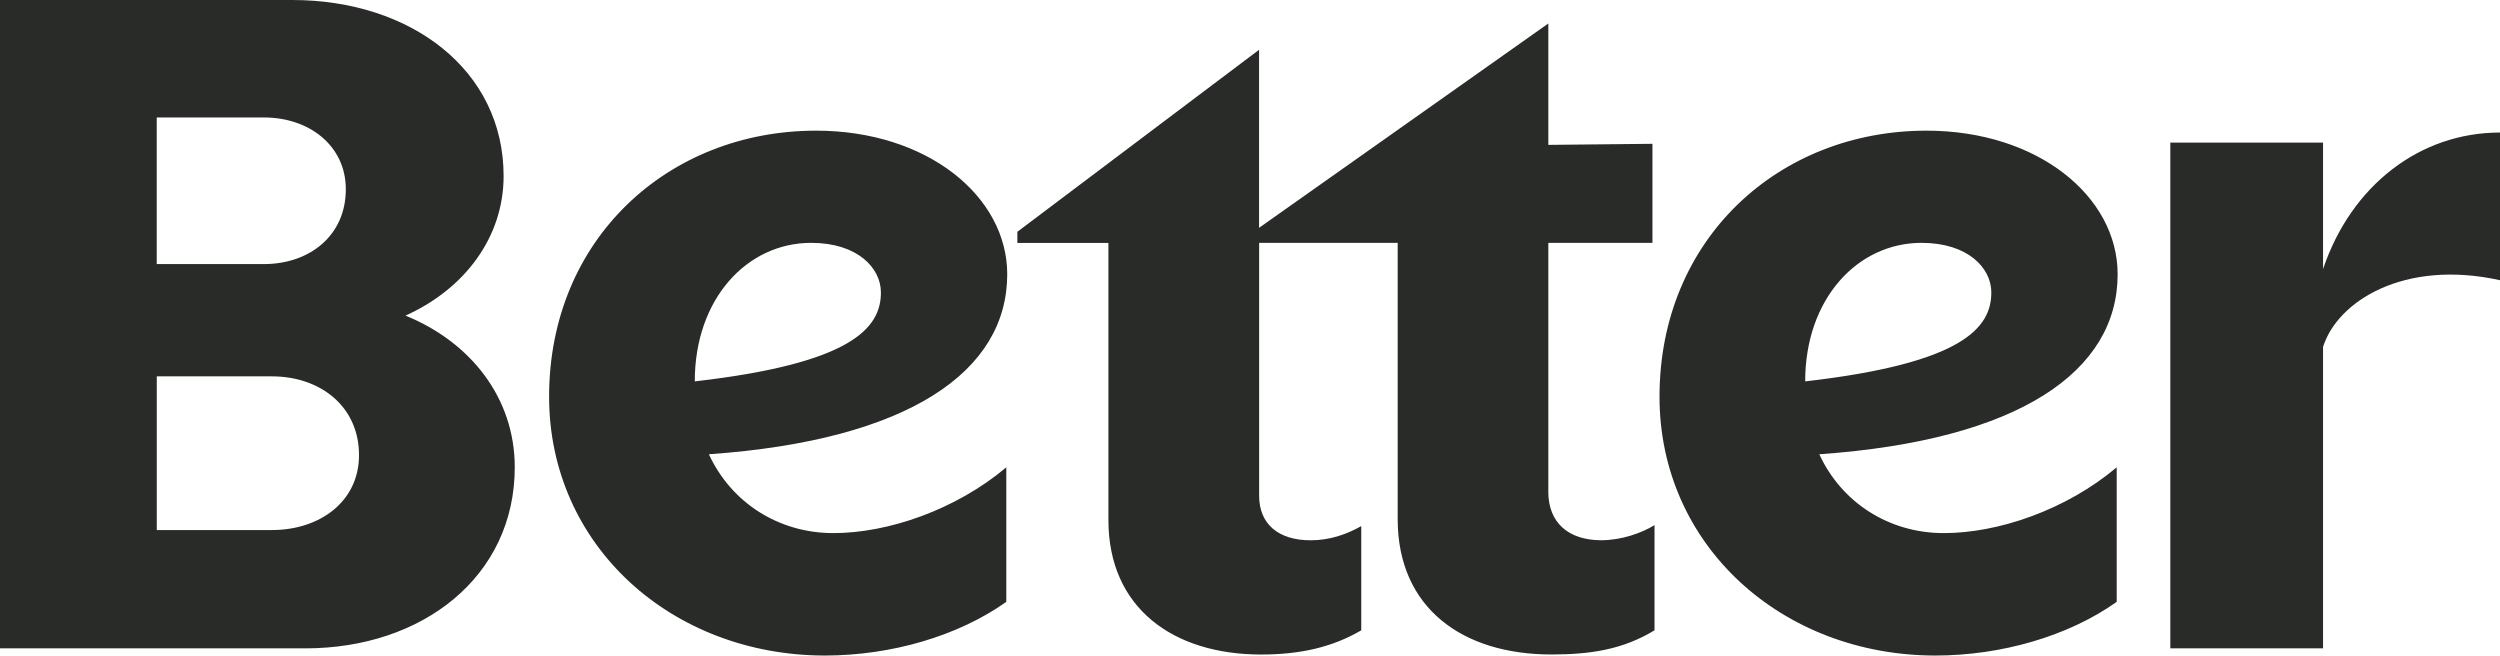 <?xml version="1.0" encoding="UTF-8"?>
<svg id="Layer_2" data-name="Layer 2" xmlns="http://www.w3.org/2000/svg" viewBox="0 0 587.6 154.08">
  <defs>
    <style>
      .cls-1 {
        fill: #292b29;
        stroke-width: 0px;
      }
    </style>
  </defs>
  <g id="Layer_1-2" data-name="Layer 1">
    <path class="cls-1" d="M510.11,152.39h35.9v-70.84c3.34-10.69,19-20.68,41.59-15.69V31.15c-18.78,0-34.94,12.37-41.59,32.09v-29.72h-35.9v118.87ZM451.64,57.08c10.94,0,16.4,5.94,16.4,11.65,0,8.31-6.66,16.65-43.75,20.91,0-19.5,12.37-32.56,27.34-32.56M497.51,141.46v-31.62c-11.88,10-27.81,15.46-40.65,15.46s-24-7.13-29.25-18.53c47.06-3.32,70.12-19.5,70.12-42.31,0-18.31-18.78-33.75-44.93-33.75-34.71,0-62.75,25.44-62.75,62.53,0,34.94,28.75,60.84,64.9,60.84,15.46-.03,31.15-4.53,42.56-12.62M363.92,115.55v-58.47h24.47v-23.28l-24.47.25V5.52l-67.99,48.03V11.7l-56.81,42.78v2.62h21.4v65.12c0,20.69,15.22,31.62,35.9,31.62,9.03,0,16.65-1.66,23.53-5.69v-24.5c-3.34,1.91-7.37,3.34-11.88,3.34-7.6,0-12.12-3.81-12.12-10.47v-59.43h32.56v64.9c0,20.91,15.22,31.84,36.12,31.84,9.28,0,16.88-1.19,24.25-5.69v-24.72c-3.09,1.91-7.84,3.56-12.6,3.56-7.62-.05-12.37-4.08-12.37-11.46M190.65,57.08c10.94,0,16.4,5.94,16.4,11.65,0,8.31-6.66,16.65-43.75,20.91,0-19.5,12.35-32.56,27.34-32.56M236.52,141.46v-31.62c-11.88,10-27.81,15.46-40.65,15.46s-24-7.13-29.25-18.53c47.06-3.32,70.12-19.5,70.12-42.31,0-18.31-18.78-33.75-44.93-33.75-34.72,0-62.75,25.44-62.75,62.53,0,34.94,28.75,60.84,64.9,60.84,15.47-.03,31.15-4.53,42.56-12.62M63.94,88.46c11.16,0,20.44,6.9,20.44,18.53,0,10.94-9.28,17.59-20.44,17.59h-27.09v-36.13h27.09ZM62.03,27.61c10.69,0,19.25,6.66,19.25,16.87,0,10.94-8.56,17.59-19.25,17.59h-25.19V27.61h25.19ZM0,.02v152.37h71.78c27.56,0,49.21-16.88,49.21-42.56,0-16.4-10.47-29.47-25.68-35.65,13.78-6.19,23.06-18.31,23.06-32.81C118.37,16.4,96.5,0,68.69,0H0v.02Z"/>
  </g>
</svg>